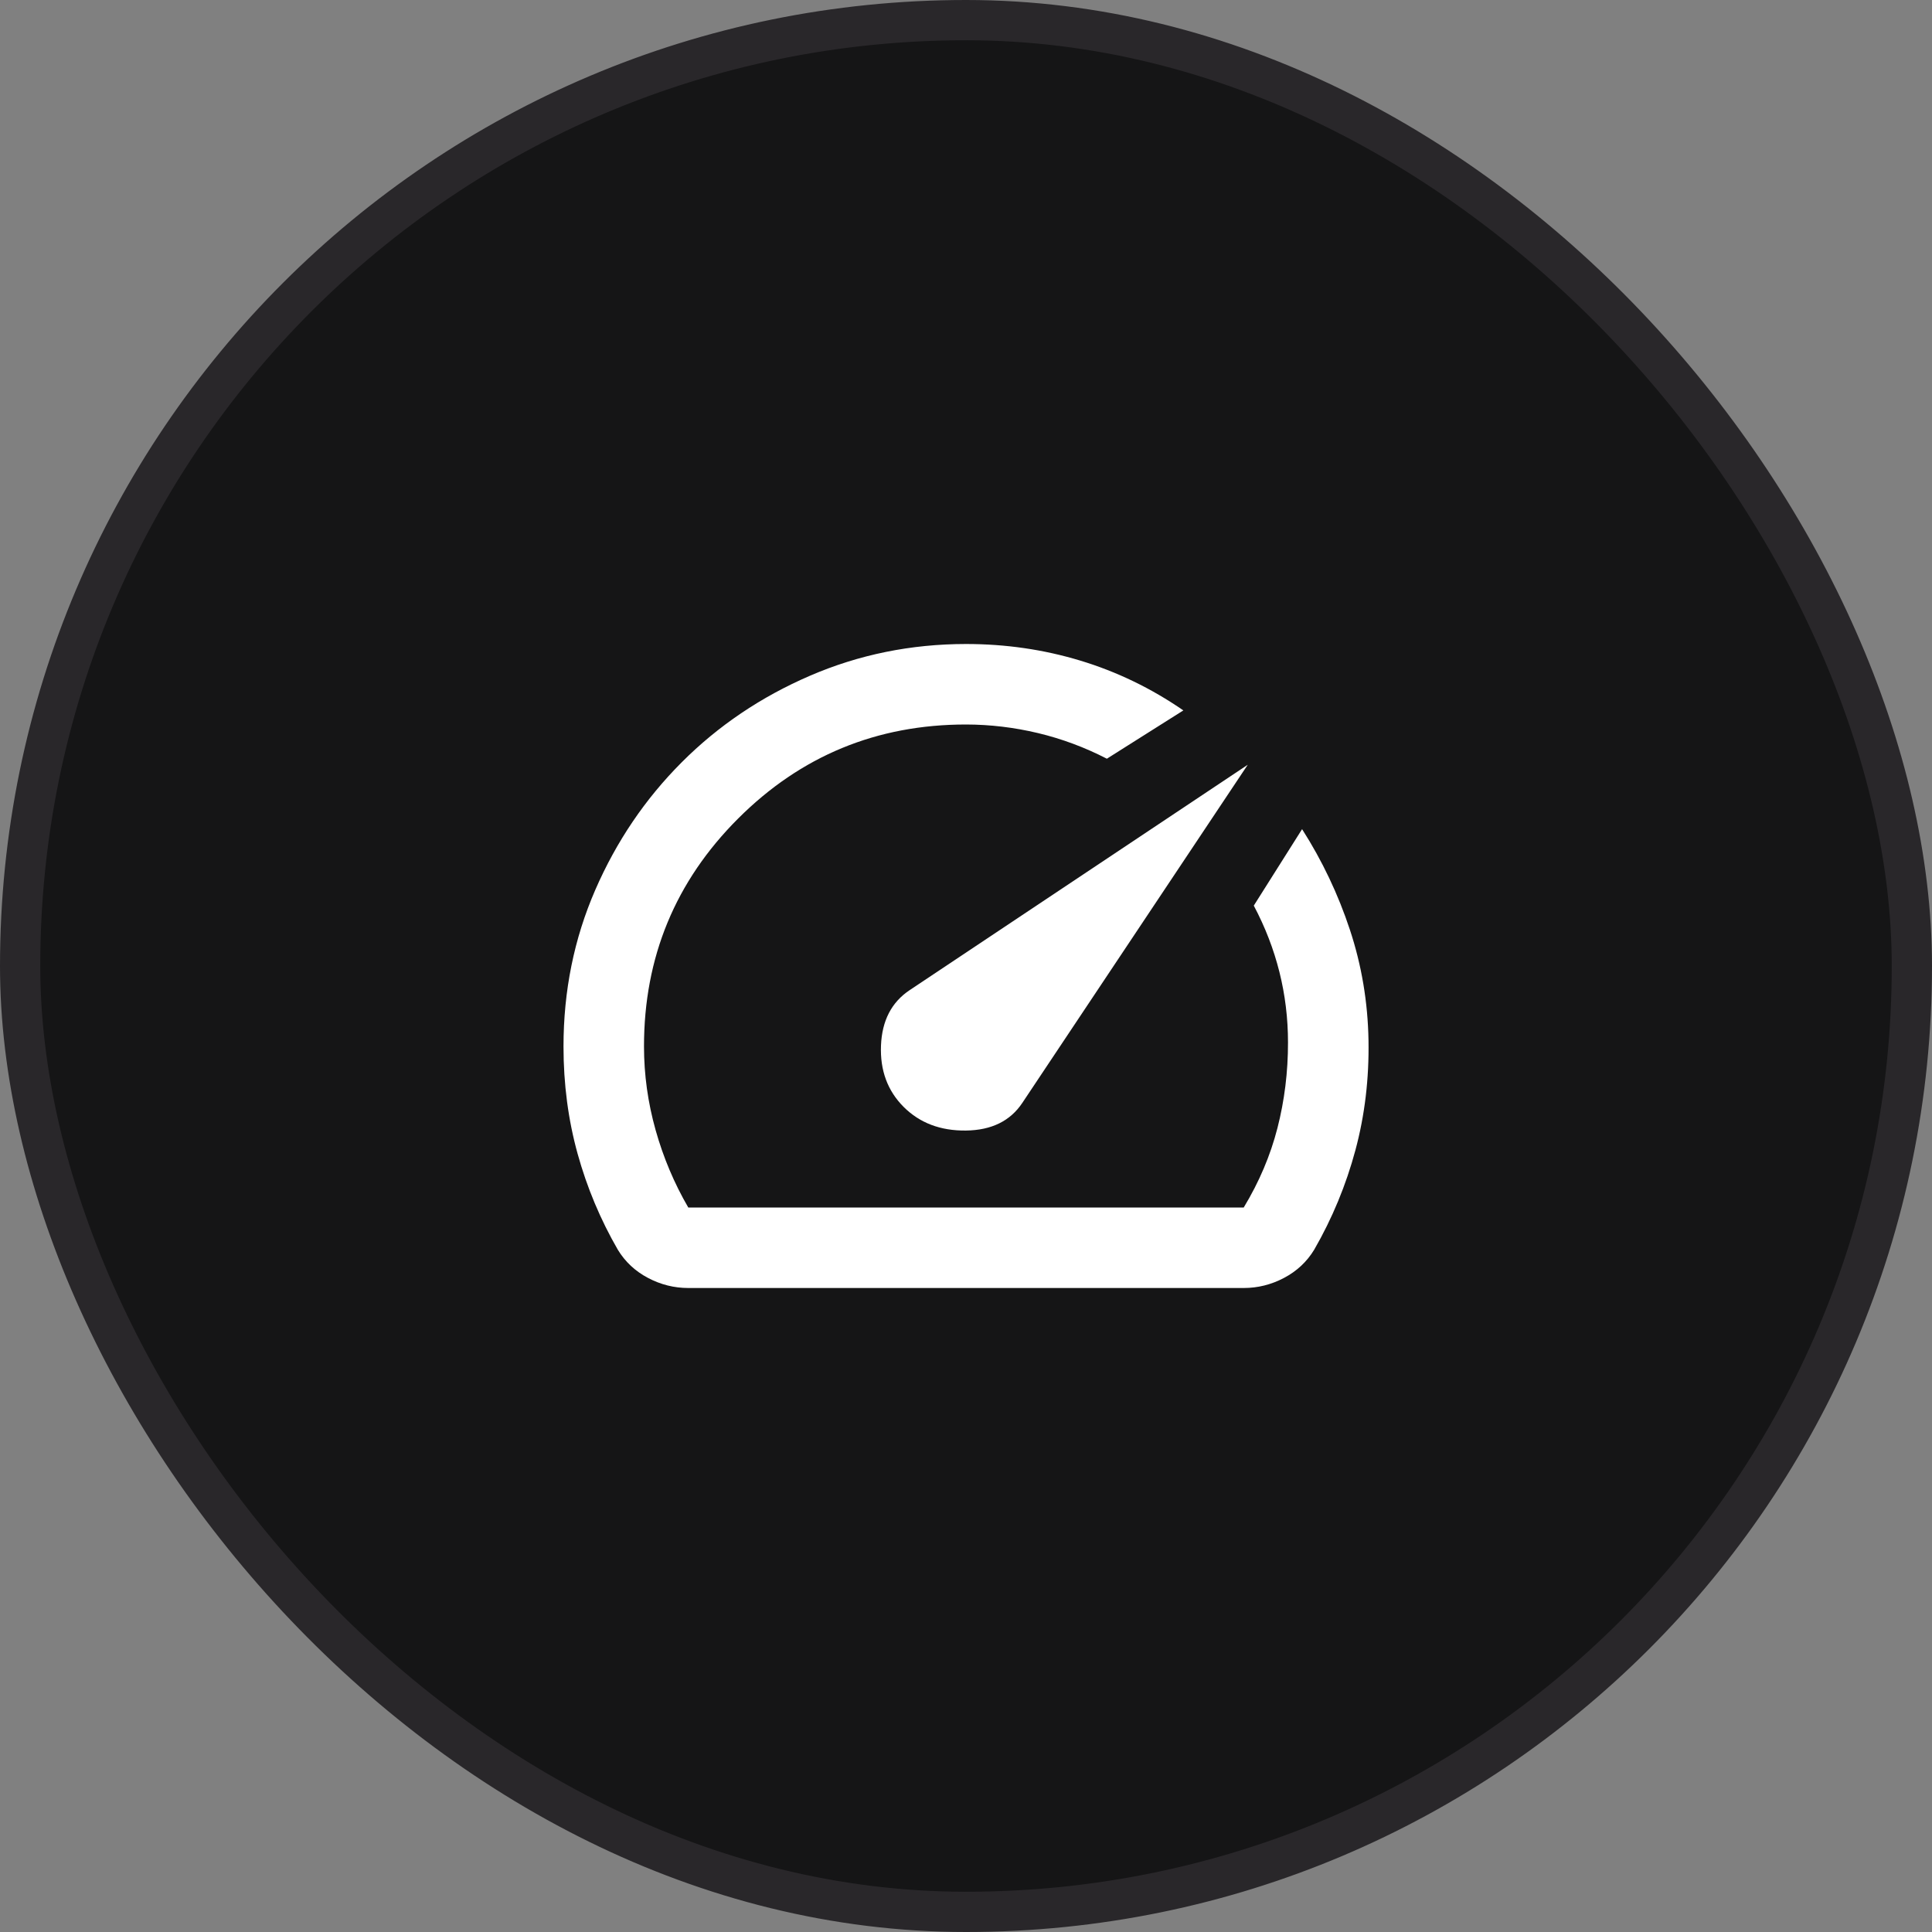 <svg width="48" height="48" viewBox="0 0 48 48" fill="none" xmlns="http://www.w3.org/2000/svg">
<rect x="0" y="0" width="48" height="48" fill="#808080" stroke="none"/>
<rect x="0.5" y="0.5" width="47" height="47" rx="23.5" fill="#151516"/>
<rect x="0.5" y="0.5" width="47" height="47" rx="23.5" stroke="#29272A"/>
<path d="M22.45 27.5C22.85 27.9 23.367 28.096 24 28.088C24.633 28.08 25.1 27.851 25.4 27.4L31 19L22.6 24.6C22.15 24.9 21.913 25.358 21.888 25.975C21.863 26.592 22.051 27.1 22.45 27.5ZM24 16C24.983 16 25.929 16.137 26.838 16.412C27.747 16.687 28.601 17.099 29.4 17.65L27.5 18.85C26.95 18.567 26.379 18.354 25.788 18.213C25.197 18.072 24.601 18.001 24 18C21.783 18 19.896 18.779 18.337 20.338C16.778 21.897 15.999 23.784 16 26C16 26.7 16.096 27.392 16.288 28.075C16.48 28.758 16.751 29.4 17.1 30H30.9C31.283 29.367 31.563 28.708 31.738 28.025C31.913 27.342 32.001 26.633 32 25.9C32 25.3 31.929 24.717 31.787 24.15C31.645 23.583 31.433 23.033 31.15 22.5L32.35 20.6C32.85 21.383 33.246 22.217 33.538 23.1C33.83 23.983 33.984 24.9 34 25.85C34.016 26.8 33.908 27.708 33.675 28.575C33.442 29.442 33.101 30.267 32.65 31.05C32.467 31.35 32.217 31.583 31.9 31.75C31.583 31.917 31.25 32 30.9 32H17.1C16.75 32 16.417 31.917 16.1 31.75C15.783 31.583 15.533 31.35 15.35 31.05C14.917 30.3 14.583 29.504 14.35 28.663C14.117 27.822 14 26.934 14 26C14 24.617 14.263 23.321 14.788 22.113C15.313 20.905 16.03 19.847 16.938 18.938C17.846 18.029 18.908 17.313 20.125 16.788C21.342 16.263 22.633 16.001 24 16Z" fill="white"/>
</svg>
